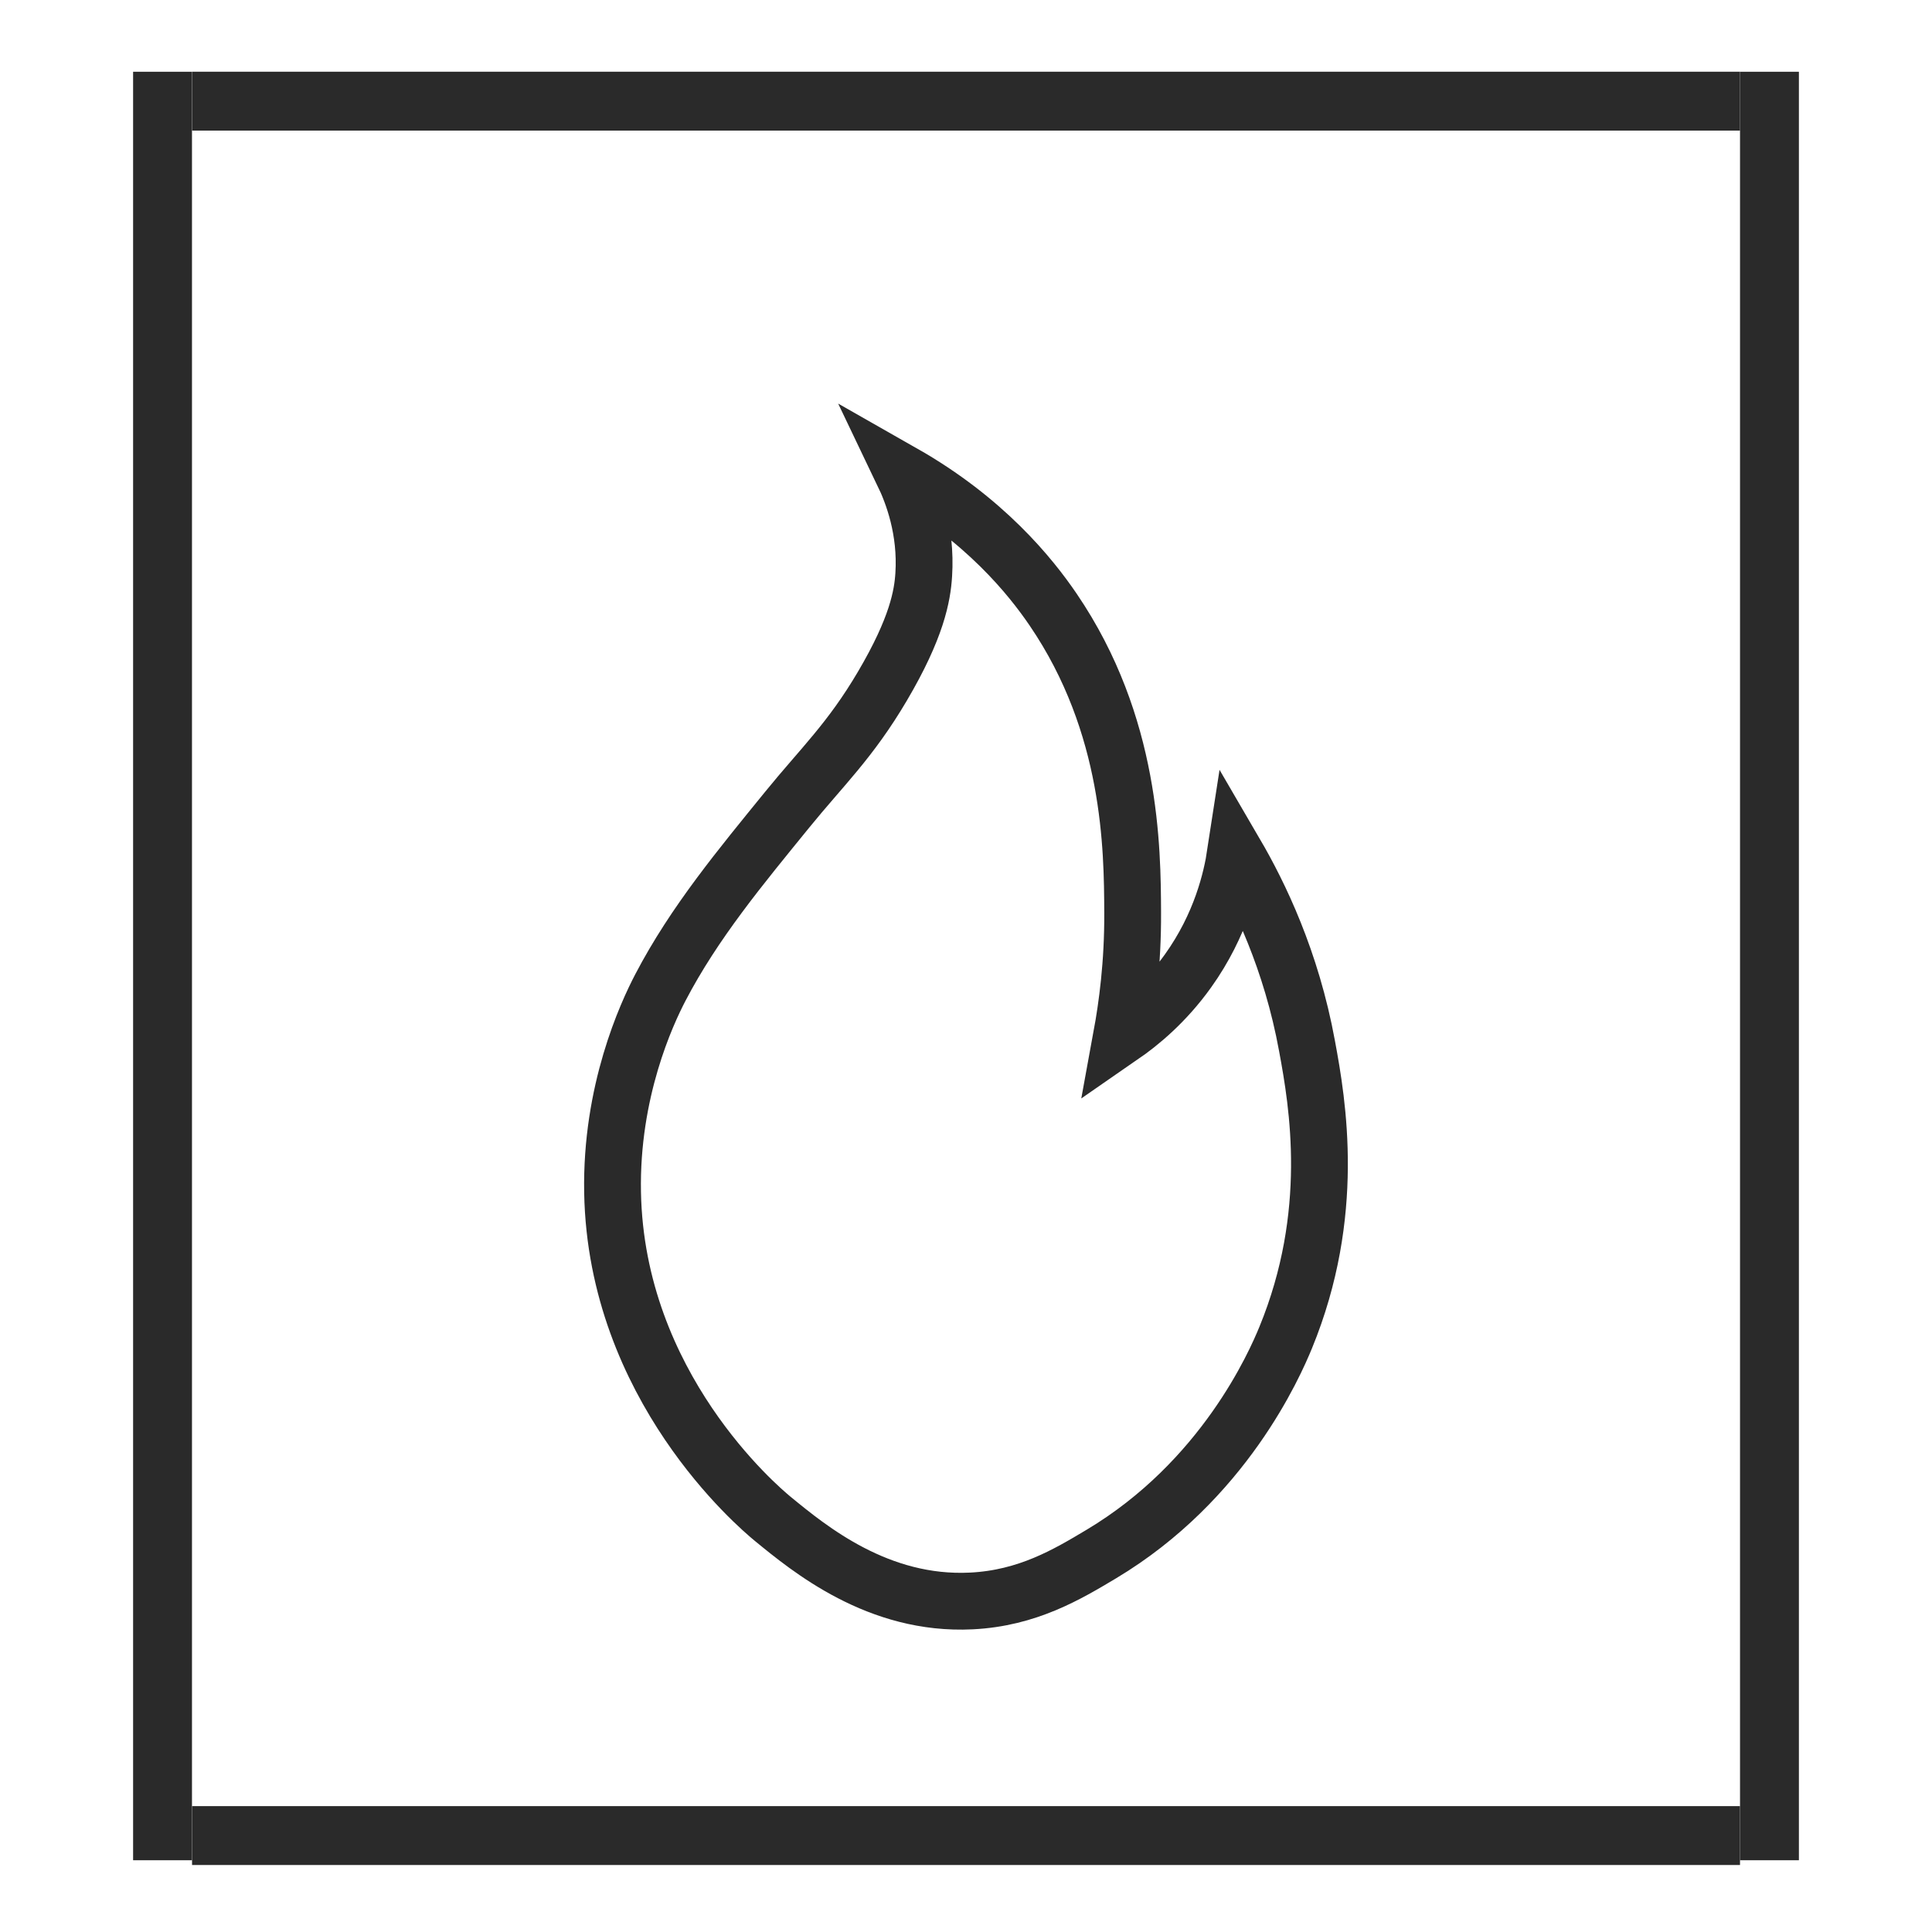 <?xml version="1.0" encoding="UTF-8"?> <!-- Generator: Adobe Illustrator 25.3.1, SVG Export Plug-In . SVG Version: 6.00 Build 0) --> <svg xmlns="http://www.w3.org/2000/svg" xmlns:xlink="http://www.w3.org/1999/xlink" id="Слой_1" x="0px" y="0px" viewBox="0 0 204.09 204.09" style="enable-background:new 0 0 204.09 204.09;" xml:space="preserve"> <style type="text/css"> .st0{fill:#2A2A2A;} .st1{fill:none;stroke:#2A2A2A;stroke-width:6;stroke-linecap:round;stroke-miterlimit:10;} .st2{fill:#FFFFFF;stroke:#2A2A2A;stroke-width:6;stroke-linecap:round;stroke-miterlimit:10;} .st3{fill:none;stroke:#2A2A2A;stroke-width:6;stroke-miterlimit:10;} .st4{fill:none;stroke:#2A2A2A;stroke-width:4;stroke-miterlimit:10;} .st5{fill:#FFFFFF;stroke:#2A2A2A;stroke-width:6;stroke-linecap:round;stroke-linejoin:bevel;stroke-miterlimit:10;} </style> <rect x="183.81" y="7.58" class="st0" width="6.22" height="188.93"></rect> <rect x="14.06" y="7.58" class="st0" width="6.22" height="188.93"></rect> <rect x="98.93" y="-71.07" transform="matrix(-1.836970e-16 1 -1 -1.836970e-16 112.74 -91.354)" class="st0" width="6.22" height="163.52"></rect> <rect x="98.93" y="112.15" transform="matrix(-1.836970e-16 1 -1 -1.836970e-16 295.958 91.863)" class="st0" width="6.22" height="163.52"></rect> <path class="st3" d="M135.81,141.31c-1.16,2.82-6.53,15.12-19.48,22.86c-3.58,2.14-7.79,4.66-13.72,4.95 c-9.83,0.49-17.1-5.49-21-8.69c-1.54-1.27-16.52-13.98-16.9-34.46c-0.2-10.69,3.6-18.87,5.05-21.65c3.59-6.88,8.53-12.8,13.39-18.78 c3.69-4.54,6.67-7.3,10.06-13.05c3.64-6.17,4.23-9.55,4.37-11.78c0.3-4.72-1.14-8.54-2.19-10.73c8.65,4.92,13.47,10.9,15.87,14.43 c8.29,12.18,8.36,25.23,8.39,31.97c0.03,5.45-0.6,9.96-1.17,13.07c1.94-1.34,4.62-3.53,7.02-6.89c3.49-4.88,4.6-9.72,5.01-12.4 c2.52,4.32,5.9,11.25,7.56,20.34C139.21,116.63,141.18,128.24,135.81,141.31z"></path> </svg> 